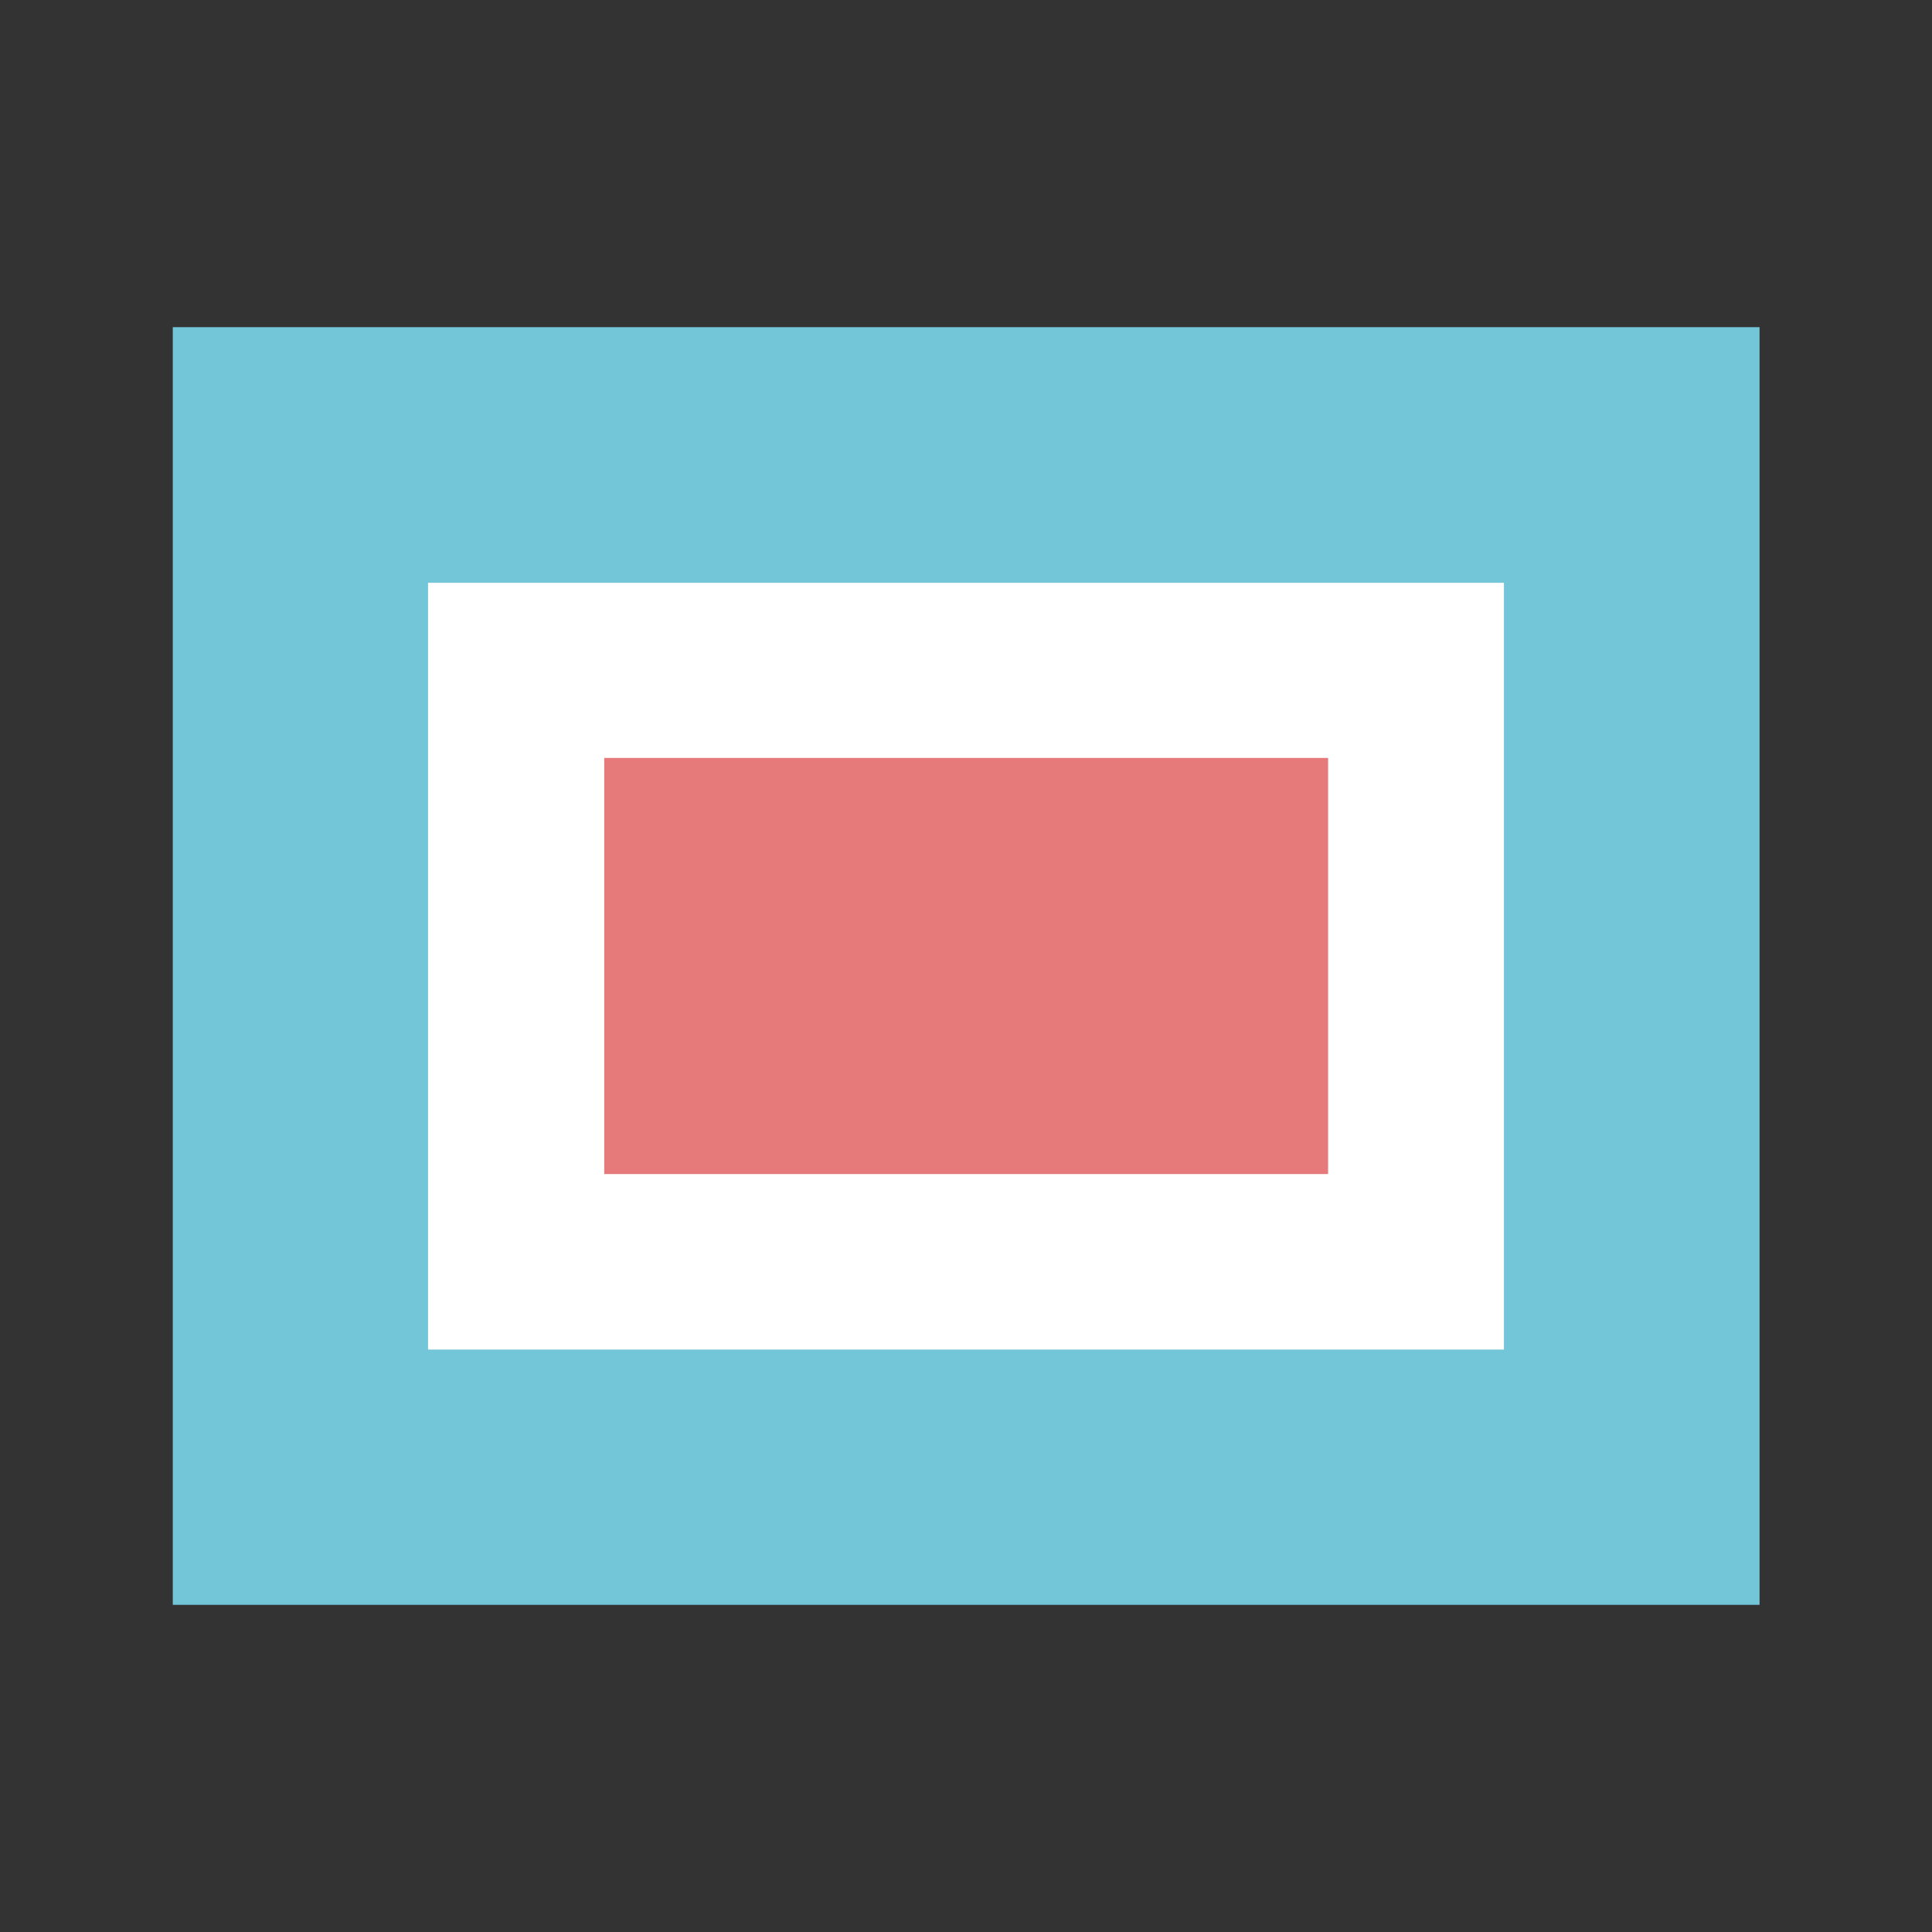<svg id="w" data-name="w" xmlns="http://www.w3.org/2000/svg" viewBox="0 0 56.69 56.69"><rect x="0" y="0" width="56.69" height="56.69" fill="#333333" stroke="none"/><path fill="#fff" d="M11.59 16.14h34.75v25.71H11.59z"/><path fill="none" d="M5.07 9.6h46.56v37.5H5.07z"/><path d="M51.63 17.1V9.6H5.07v37.49h46.56V17.1zm-7.5 22.5H12.56V17.1h31.57z" fill="#73c5d8"/><path fill="#e67a7b" d="M17.73 22.24h21.24v12.21H17.73z"/></svg>
